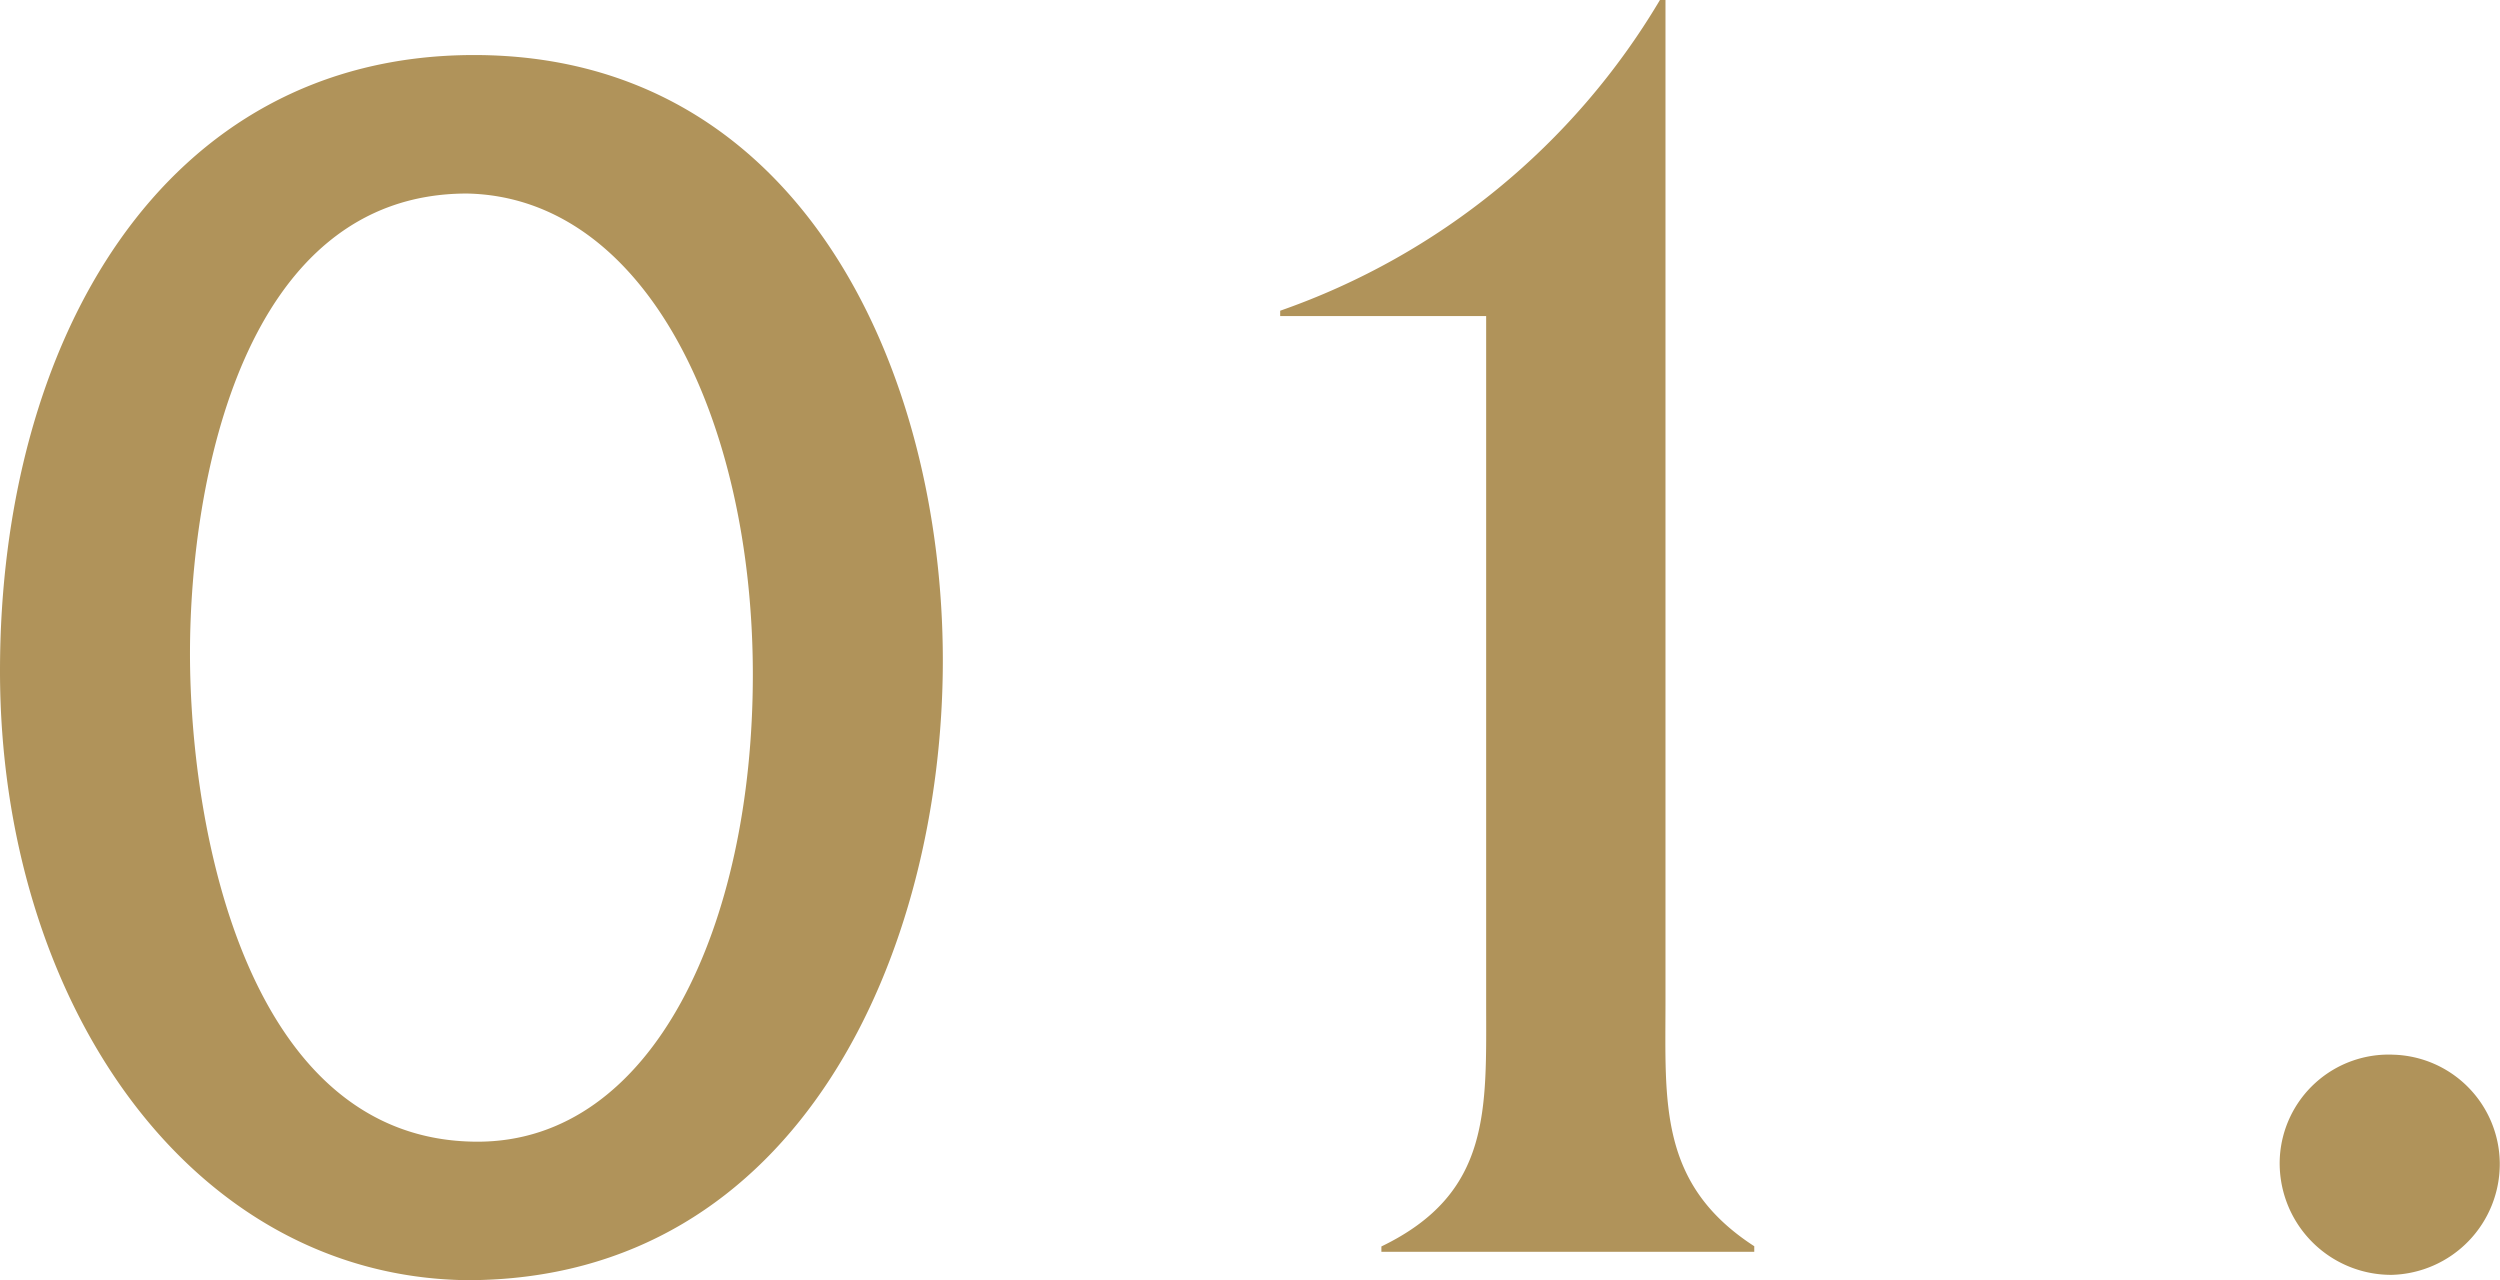 <svg xmlns="http://www.w3.org/2000/svg" width="45.056" height="23.072" viewBox="0 0 45.056 23.072"><defs><style>.a{fill:#b0935a;}</style></defs><path class="a" d="M-15.136.512C-9.12.512-6.56-5.44-6.56-10.656c0-5.184-2.528-10.912-8.448-10.912-5.632,0-8.544,5.184-8.544,11.1S-20.16.448-15.136.512Zm0-19.584c3.232.064,5.152,4.1,5.152,8.672,0,4.512-1.792,8.416-4.96,8.416-4.128,0-5.184-5.568-5.184-8.8C-20.128-13.888-19.168-19.072-15.136-19.072ZM-.48-16.864H3.232V-4.512c0,1.952.1,3.456-1.888,4.416V0h6.72V-.1c-1.728-1.12-1.6-2.592-1.6-4.416V-22.56h-.1A12.9,12.9,0,0,1-.48-16.96ZM21.5-1.6a1.975,1.975,0,0,0-1.92-1.952A1.964,1.964,0,0,0,17.536-1.7,2.011,2.011,0,0,0,19.552.416,2,2,0,0,0,21.5-1.6Z" transform="translate(23.552 22.56)"/></svg>